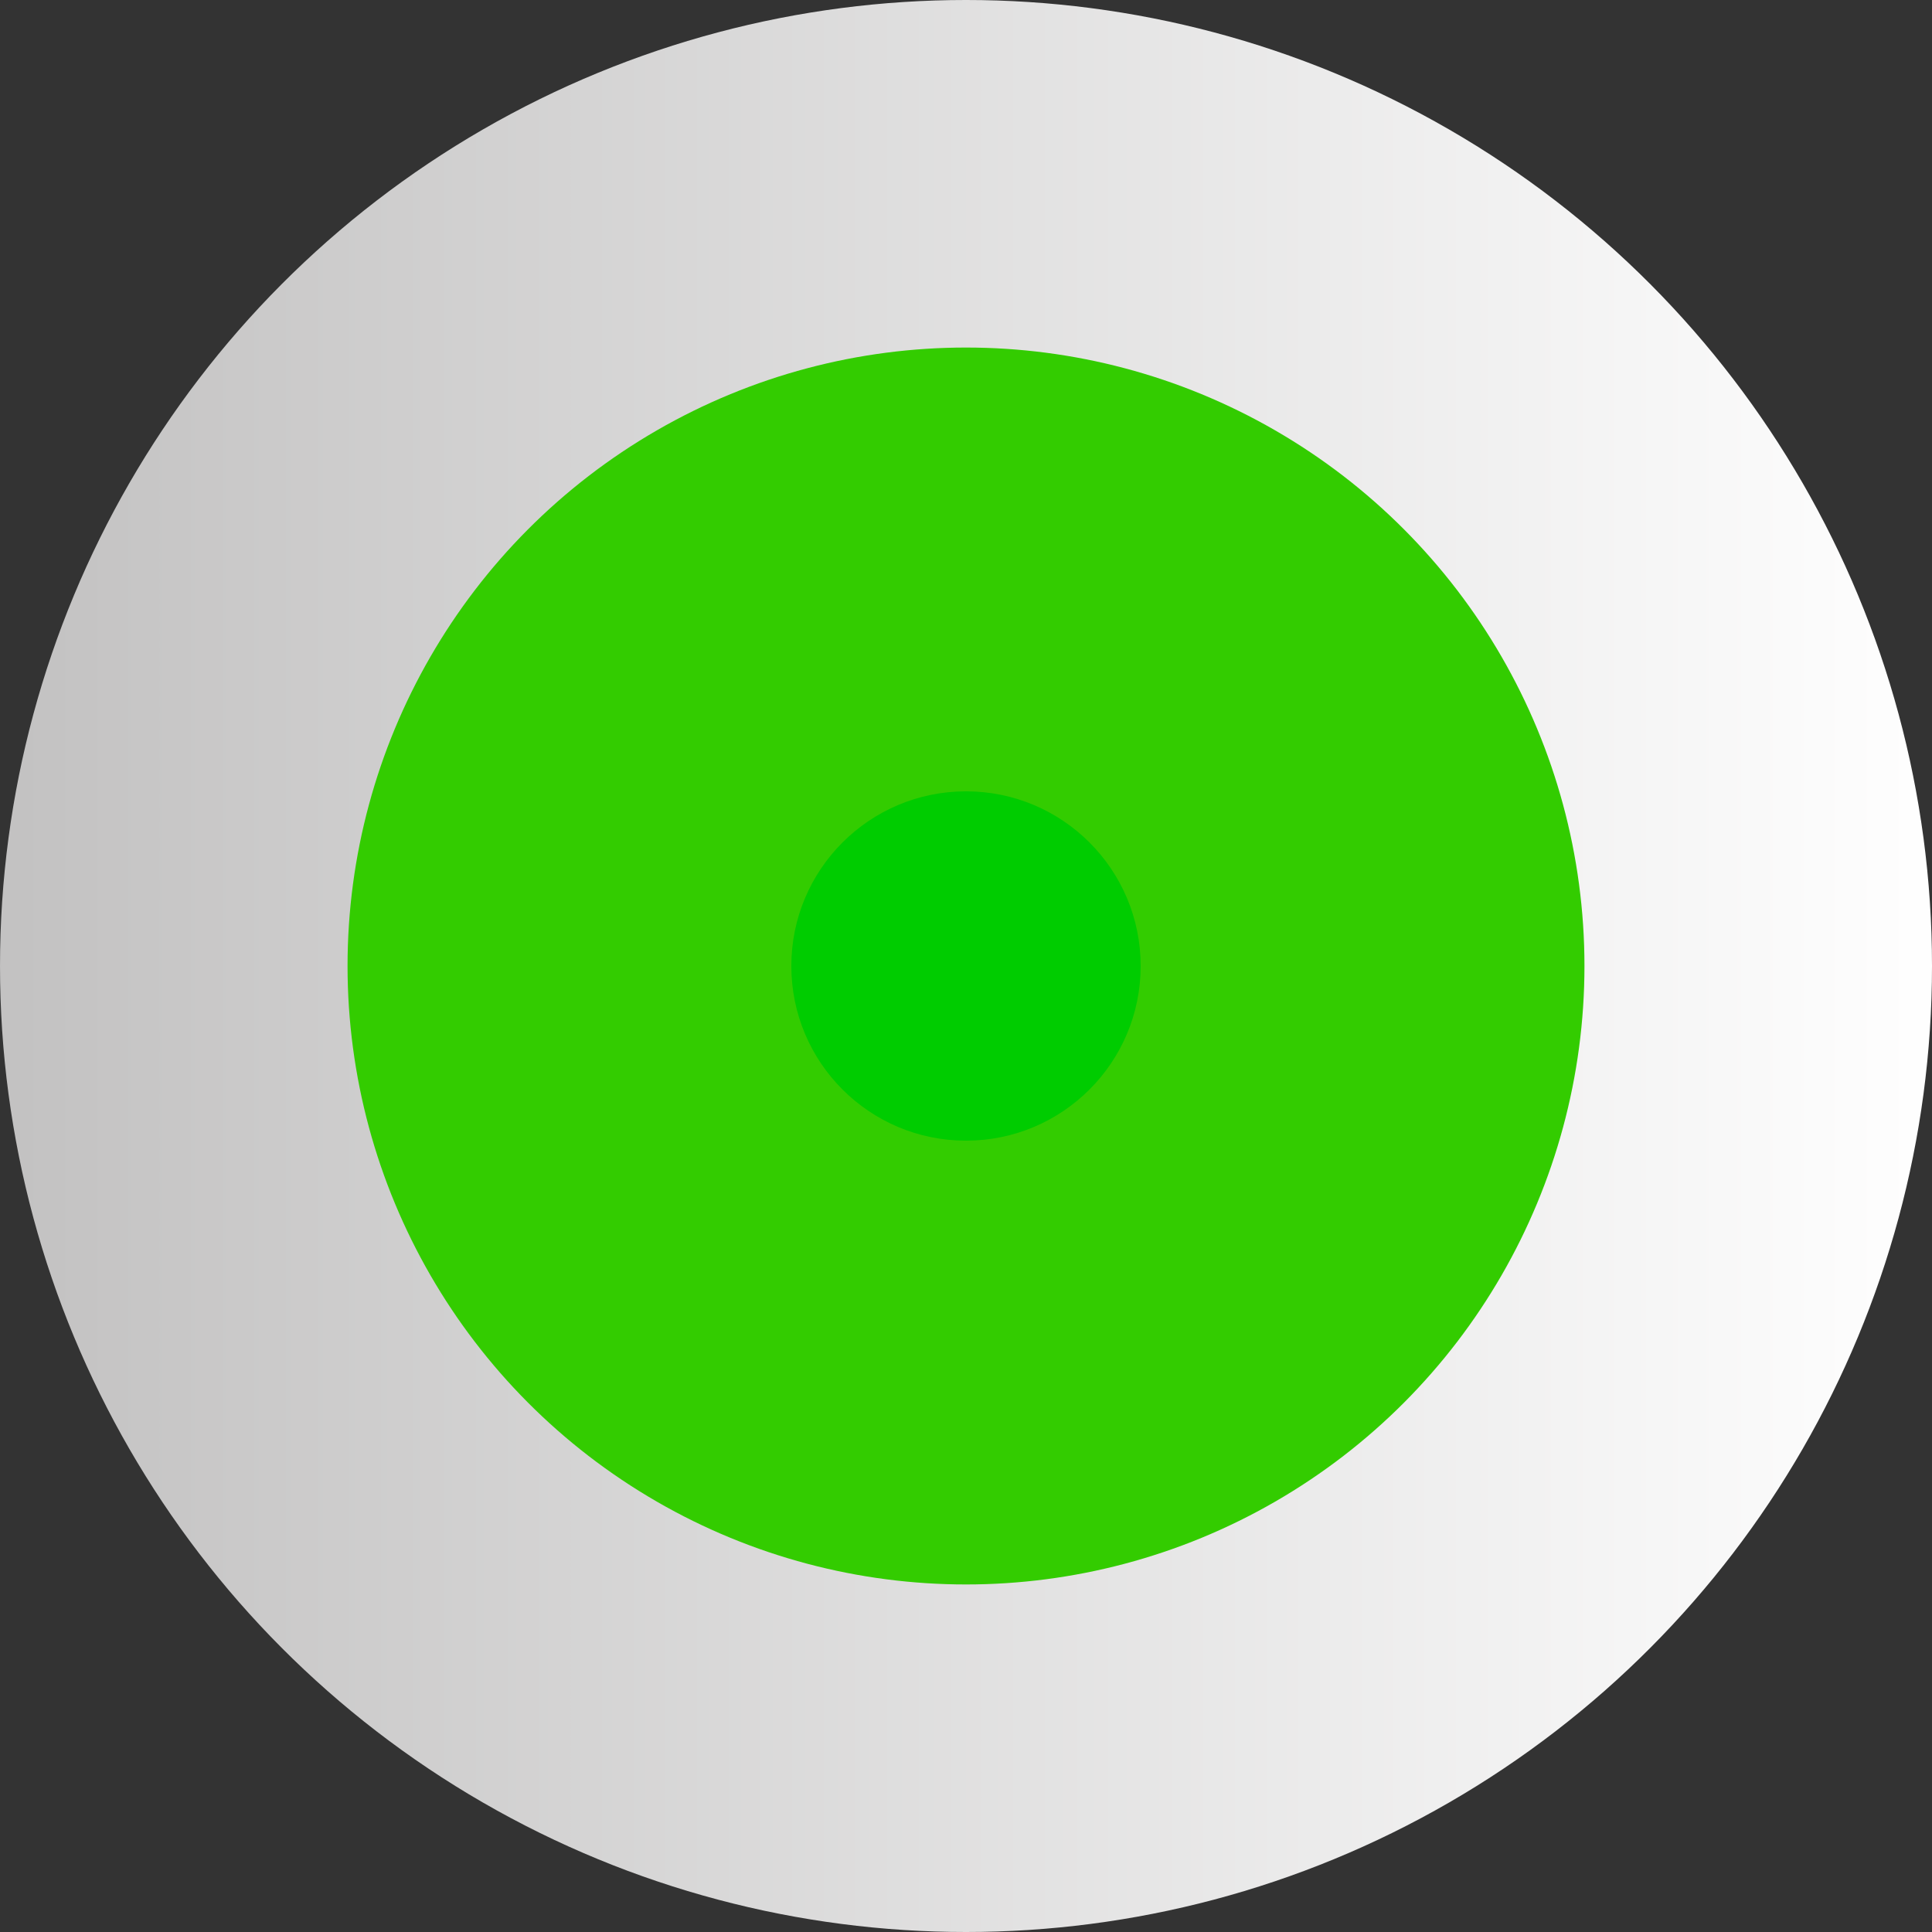 <!--?xml version="1.0" encoding="UTF-8" standalone="no"?-->
<!-- Creator: CorelDRAW -->

<svg xmlns:dc="http://purl.org/dc/elements/1.1/" xmlns:cc="http://creativecommons.org/ns#" xmlns:rdf="http://www.w3.org/1999/02/22-rdf-syntax-ns#" xmlns:svg="http://www.w3.org/2000/svg" xmlns="http://www.w3.org/2000/svg" xmlns:sodipodi="http://sodipodi.sourceforge.net/DTD/sodipodi-0.dtd" xmlns:inkscape="http://www.inkscape.org/namespaces/inkscape" xml:space="preserve" width="17.806mm" height="17.806mm" style="shape-rendering:geometricPrecision; text-rendering:geometricPrecision; image-rendering:optimizeQuality; fill-rule:evenodd; clip-rule:evenodd" viewBox="0 0 1.084 1.084" id="svg5675" version="1.1" inkscape:version="0.48.3.1 r9886" sodipodi:docname="63.svg"><rect x="0" y="0" width="1.084" height="1.084" fill="#333333" stroke="none"/><sodipodi:namedview pagecolor="#ffffff" bordercolor="#666666" borderopacity="1" objecttolerance="10" gridtolerance="10" guidetolerance="10" inkscape:pageopacity="0" inkscape:pageshadow="2" inkscape:window-width="640" inkscape:window-height="480" id="namedview5694" showgrid="false" showguides="true" inkscape:guide-bbox="true" inkscape:zoom="3.7405199" inkscape:cx="31.546417" inkscape:cy="31.546417" inkscape:window-x="0" inkscape:window-y="0" inkscape:window-maximized="0" inkscape:current-layer="svg5675"></sodipodi:namedview>
 <defs id="defs5677">
  <style type="text/css" id="style5679">
   
    .fil2 {fill:#DA251D}
    .fil1 {fill:#DEDEDD}
    .fil0 {fill:url(#id0)}
   
  </style>
  <linearGradient id="id0" gradientUnits="userSpaceOnUse" x1="0" y1="0.542" x2="1.084" y2="0.542">
   <stop offset="0" style="stop-color:#C2C1C1" id="stop5682"></stop>
   <stop offset="1" style="stop-color:white" id="stop5684"></stop>
  </linearGradient>
 
  
  
  
  
 </defs>
 <g id="g5712"><g inkscape:label="#g5707" id="hmigradengt"><circle sodipodi:ry="0.54190099" sodipodi:rx="0.54190099" sodipodi:cy="0.54190099" sodipodi:cx="0.54190099" style="fill:url(#id0)" id="circle5688" r="0.542" cy="0.542" cx="0.542" class="fil0"></circle></g><g inkscape:label="#g5704" id="shape"><circle style="fill: rgb(51, 204, 0);" sodipodi:ry="0.34748101" sodipodi:rx="0.34748101" sodipodi:cy="0.54190099" sodipodi:cx="0.54190099" id="circle5690" r="0.347" cy="0.542" cx="0.542" class="fil1"></circle></g><g inkscape:label="#g5701" id="light"><circle style="fill: rgb(0, 204, 0);" sodipodi:ry="0.098013401" sodipodi:rx="0.098013401" sodipodi:cy="0.54190099" sodipodi:cx="0.54190099" id="circle5692" r="0.098" cy="0.542" cx="0.542" class="fil2"></circle></g></g>
</svg>